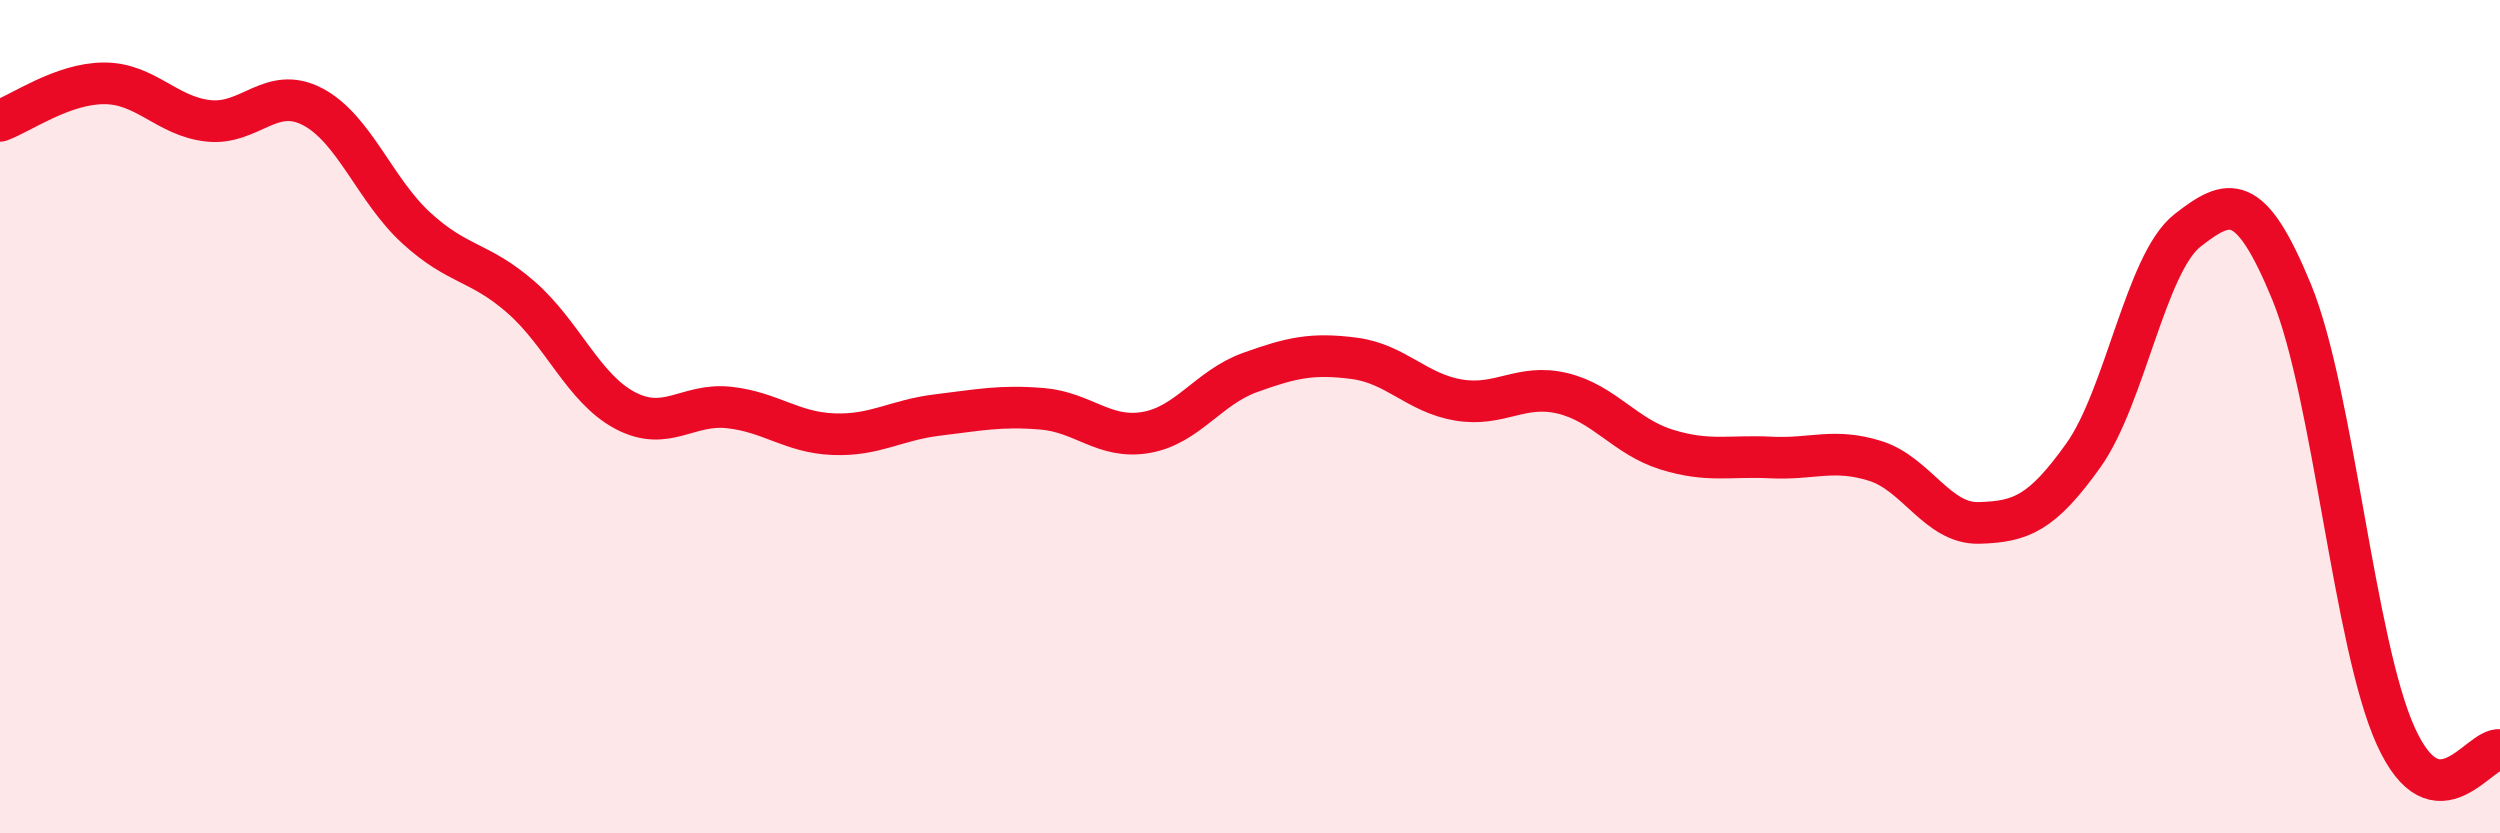 
    <svg width="60" height="20" viewBox="0 0 60 20" xmlns="http://www.w3.org/2000/svg">
      <path
        d="M 0,2.9 C 0.5,2.72 1.5,2 2.5,2 C 3.5,2 4,2.79 5,2.9 C 6,3.01 6.5,2.04 7.5,2.56 C 8.5,3.08 9,4.57 10,5.48 C 11,6.39 11.5,6.26 12.5,7.13 C 13.5,8 14,9.32 15,9.85 C 16,10.38 16.5,9.67 17.5,9.78 C 18.5,9.89 19,10.38 20,10.42 C 21,10.46 21.5,10.08 22.5,9.96 C 23.5,9.84 24,9.73 25,9.81 C 26,9.89 26.5,10.55 27.5,10.38 C 28.5,10.21 29,9.3 30,8.94 C 31,8.58 31.5,8.47 32.5,8.6 C 33.5,8.73 34,9.43 35,9.6 C 36,9.77 36.5,9.2 37.5,9.44 C 38.5,9.68 39,10.48 40,10.79 C 41,11.1 41.5,10.93 42.5,10.98 C 43.5,11.03 44,10.75 45,11.06 C 46,11.37 46.5,12.58 47.5,12.55 C 48.5,12.52 49,12.33 50,10.93 C 51,9.53 51.5,6.31 52.5,5.53 C 53.5,4.75 54,4.58 55,7.01 C 56,9.44 56.5,15.47 57.5,17.67 C 58.5,19.87 59.5,17.93 60,18L60 20L0 20Z"
        fill="#EB0A25"
        opacity="0.1"
        stroke-linecap="round"
        stroke-linejoin="round"
      />
      <path
        d="M 0,2.9 C 0.5,2.72 1.5,2 2.5,2 C 3.5,2 4,2.79 5,2.9 C 6,3.01 6.5,2.04 7.5,2.56 C 8.5,3.08 9,4.57 10,5.48 C 11,6.39 11.5,6.26 12.5,7.13 C 13.5,8 14,9.32 15,9.85 C 16,10.38 16.5,9.67 17.5,9.78 C 18.5,9.89 19,10.38 20,10.42 C 21,10.46 21.5,10.08 22.5,9.96 C 23.5,9.84 24,9.73 25,9.81 C 26,9.89 26.5,10.55 27.5,10.38 C 28.5,10.21 29,9.3 30,8.94 C 31,8.58 31.5,8.47 32.5,8.6 C 33.5,8.73 34,9.43 35,9.6 C 36,9.77 36.5,9.2 37.5,9.44 C 38.5,9.68 39,10.48 40,10.79 C 41,11.1 41.5,10.93 42.5,10.98 C 43.5,11.03 44,10.75 45,11.06 C 46,11.37 46.5,12.58 47.5,12.55 C 48.5,12.52 49,12.33 50,10.93 C 51,9.53 51.5,6.31 52.5,5.53 C 53.5,4.75 54,4.58 55,7.01 C 56,9.44 56.5,15.47 57.5,17.67 C 58.5,19.87 59.5,17.93 60,18"
        stroke="#EB0A25"
        stroke-width="1"
        fill="none"
        stroke-linecap="round"
        stroke-linejoin="round"
      />
    </svg>
  